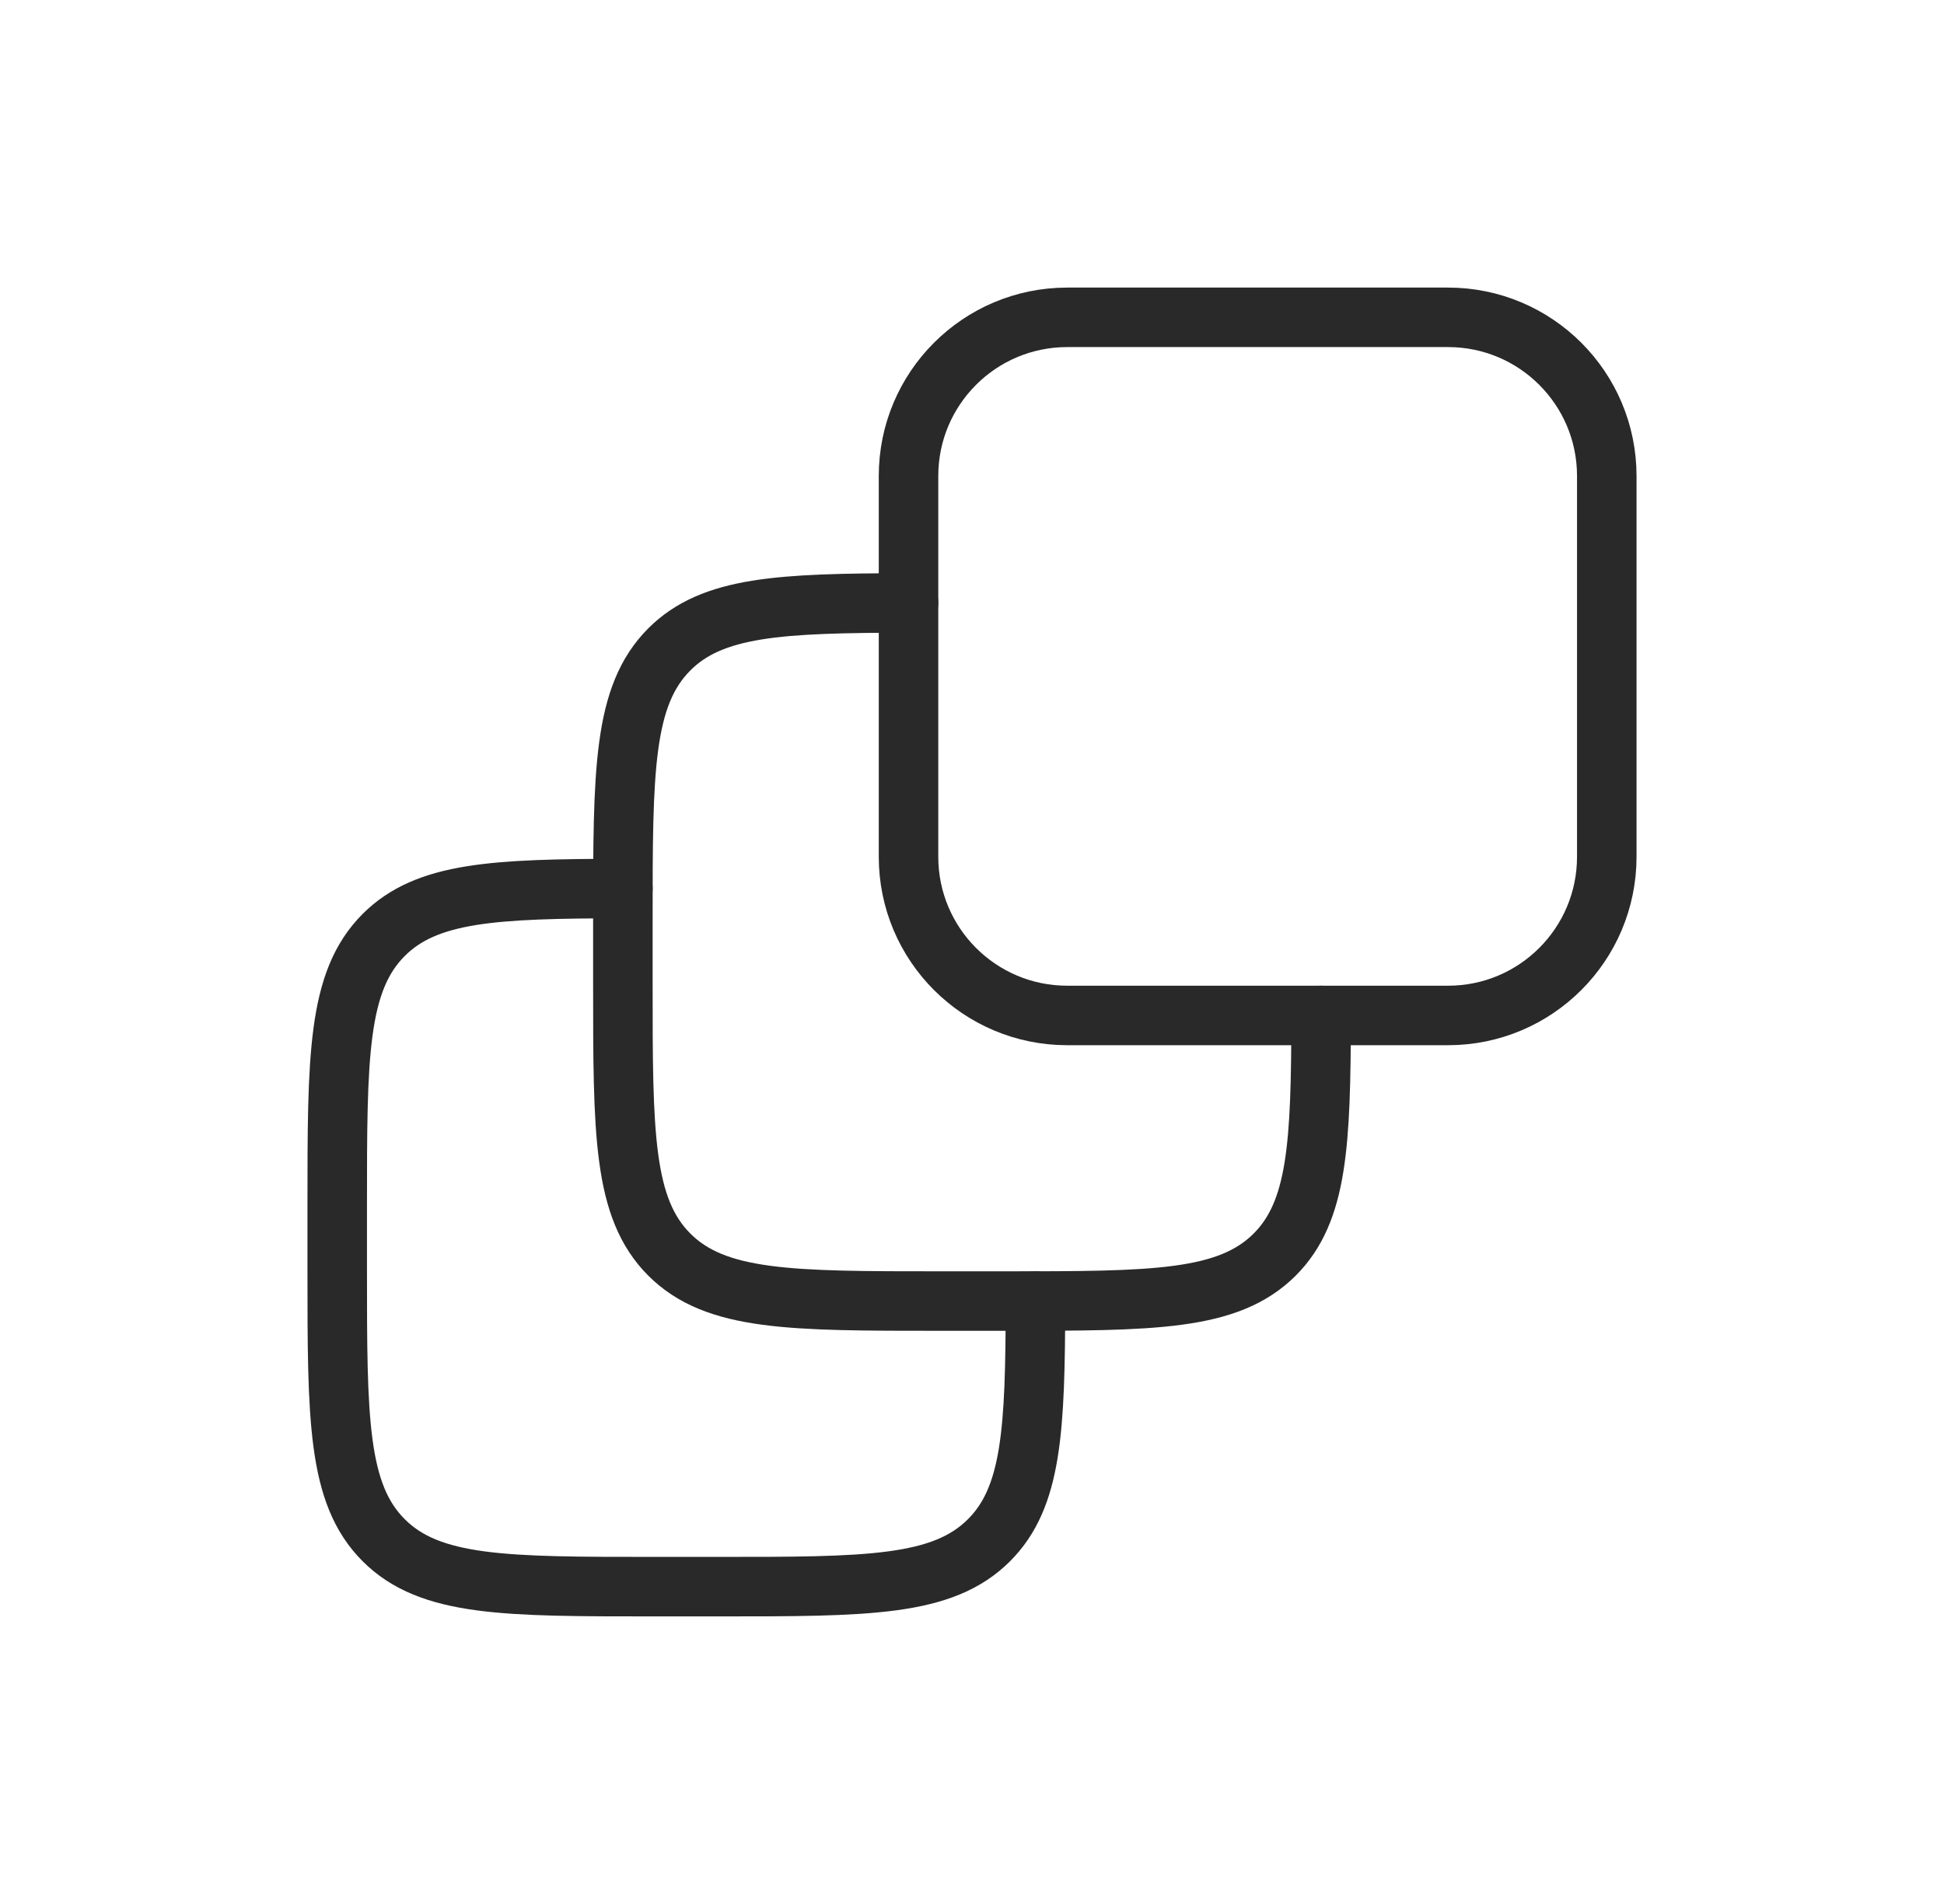 <?xml version="1.0" encoding="UTF-8"?> <svg xmlns="http://www.w3.org/2000/svg" width="49" height="48" viewBox="0 0 49 48" fill="none"><path d="M36.5 8H26.9C24.691 8 22.9 9.791 22.9 12V21.6C22.9 23.809 24.691 25.6 26.9 25.6H36.5C38.709 25.6 40.5 23.809 40.5 21.6V12C40.5 9.791 38.709 8 36.5 8Z" stroke="#292929" stroke-width="1.5" stroke-linecap="round" stroke-linejoin="round"></path><path d="M22.9 15.2C19.655 15.206 17.956 15.286 16.871 16.371C15.7 17.544 15.7 19.429 15.7 23.2V24.8C15.7 28.571 15.7 30.458 16.871 31.629C18.043 32.8 19.929 32.8 23.7 32.8H25.3C29.071 32.8 30.956 32.8 32.129 31.629C33.214 30.544 33.294 28.845 33.3 25.6" stroke="#292929" stroke-width="1.5" stroke-linecap="round" stroke-linejoin="round"></path><path d="M15.7 22.4C12.455 22.406 10.756 22.486 9.671 23.571C8.5 24.744 8.5 26.629 8.5 30.4V32C8.5 35.771 8.5 37.658 9.671 38.829C10.842 40 12.729 40 16.5 40H18.1C21.871 40 23.758 40 24.929 38.829C26.014 37.744 26.094 36.045 26.1 32.8" stroke="#292929" stroke-width="1.5" stroke-linecap="round" stroke-linejoin="round"></path></svg> 